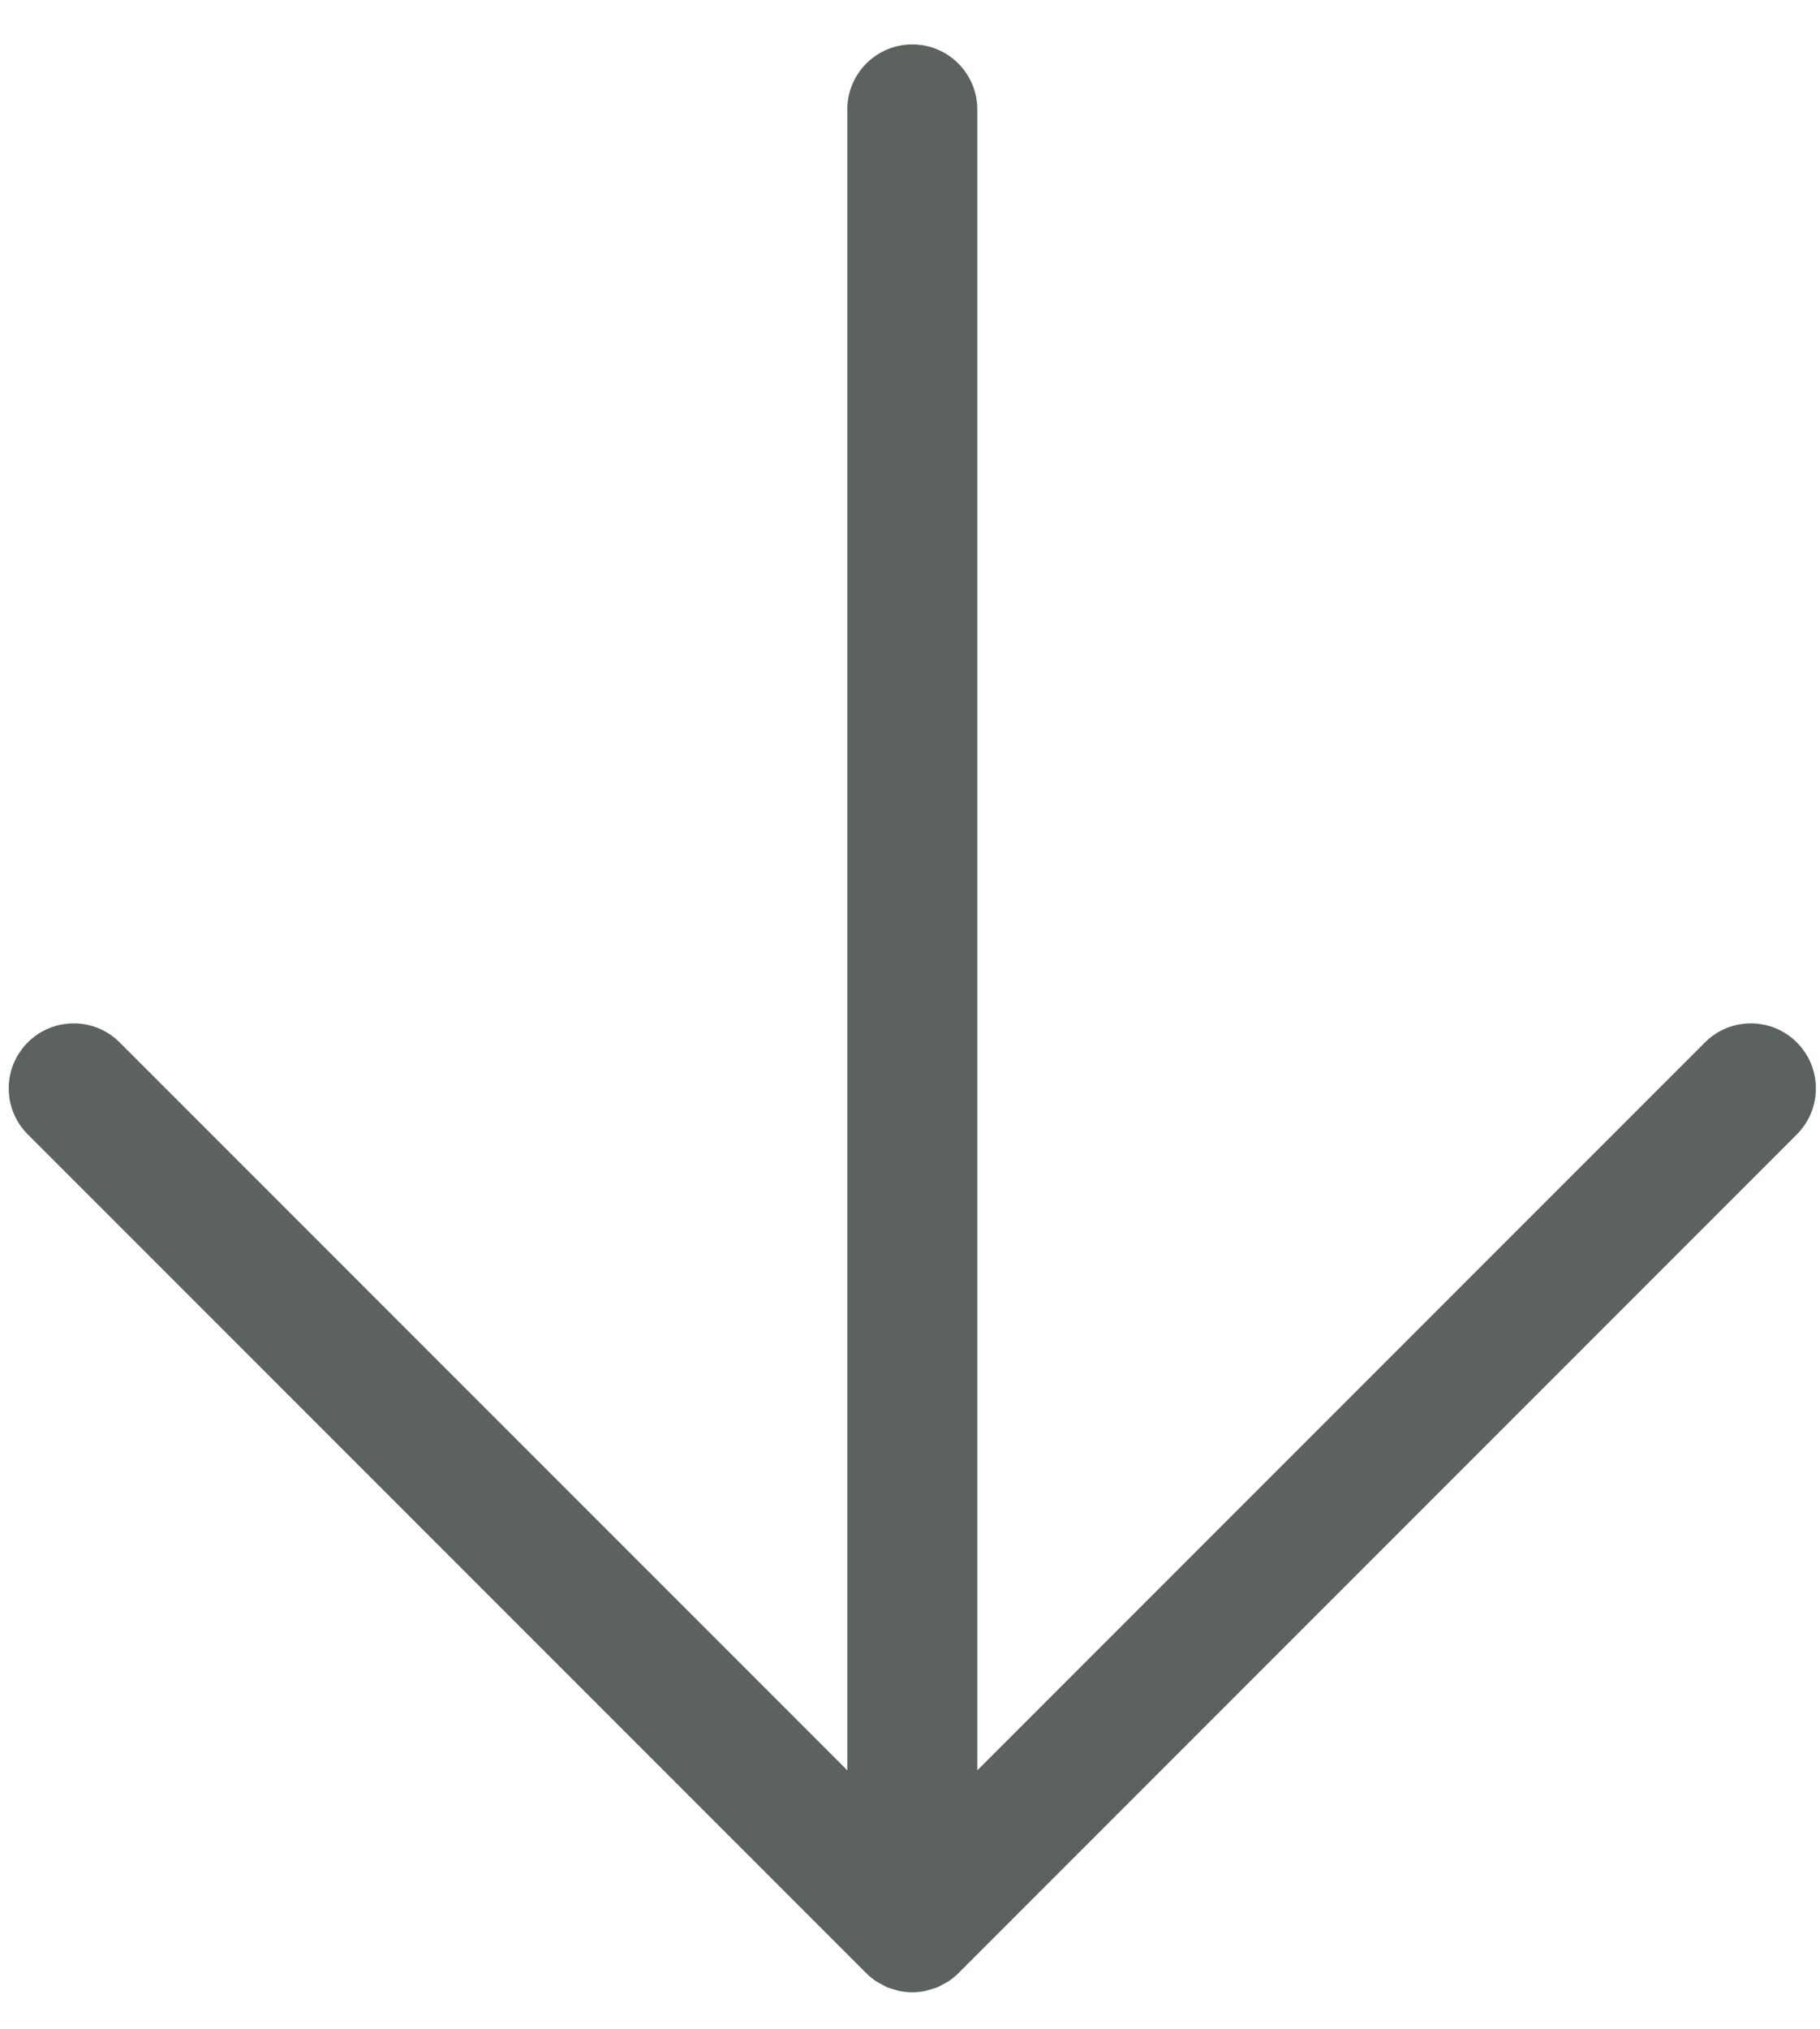 <?xml version="1.0" encoding="utf-8"?>
<!-- Generator: Adobe Illustrator 16.0.0, SVG Export Plug-In . SVG Version: 6.00 Build 0)  -->
<!DOCTYPE svg PUBLIC "-//W3C//DTD SVG 1.1//EN" "http://www.w3.org/Graphics/SVG/1.1/DTD/svg11.dtd">
<svg version="1.1" id="Layer_1" xmlns="http://www.w3.org/2000/svg" xmlns:xlink="http://www.w3.org/1999/xlink" x="0px" y="0px"
	 width="70px" height="78px" viewBox="0 0 70 78" enable-background="new 0 0 70 78" xml:space="preserve">
<rect fill="none" width="70" height="78"/>
<path fill="#5C625E" d="M69.109,40.078c-0.977-0.977-2.559-0.977-3.535,0L37.589,68.063V4.208c0-1.381-1.119-2.5-2.5-2.5
	s-2.5,1.119-2.5,2.5v63.855L4.603,40.078c-0.976-0.977-2.56-0.977-3.535,0c-0.977,0.977-0.977,2.559,0,3.535l32.251,32.25
	c0.117,0.117,0.246,0.223,0.384,0.314c0.06,0.04,0.124,0.067,0.186,0.102c0.081,0.044,0.158,0.093,0.244,0.128
	c0.082,0.034,0.166,0.053,0.25,0.078c0.072,0.021,0.142,0.049,0.217,0.063c0.161,0.032,0.325,0.05,0.489,0.05
	s0.328-0.018,0.489-0.05c0.076-0.015,0.146-0.043,0.22-0.064c0.083-0.024,0.166-0.044,0.246-0.077
	c0.089-0.036,0.169-0.086,0.252-0.132c0.06-0.033,0.121-0.059,0.179-0.097c0.138-0.093,0.268-0.197,0.385-0.315l32.25-32.25
	C70.086,42.637,70.086,41.055,69.109,40.078z"/>
</svg>
